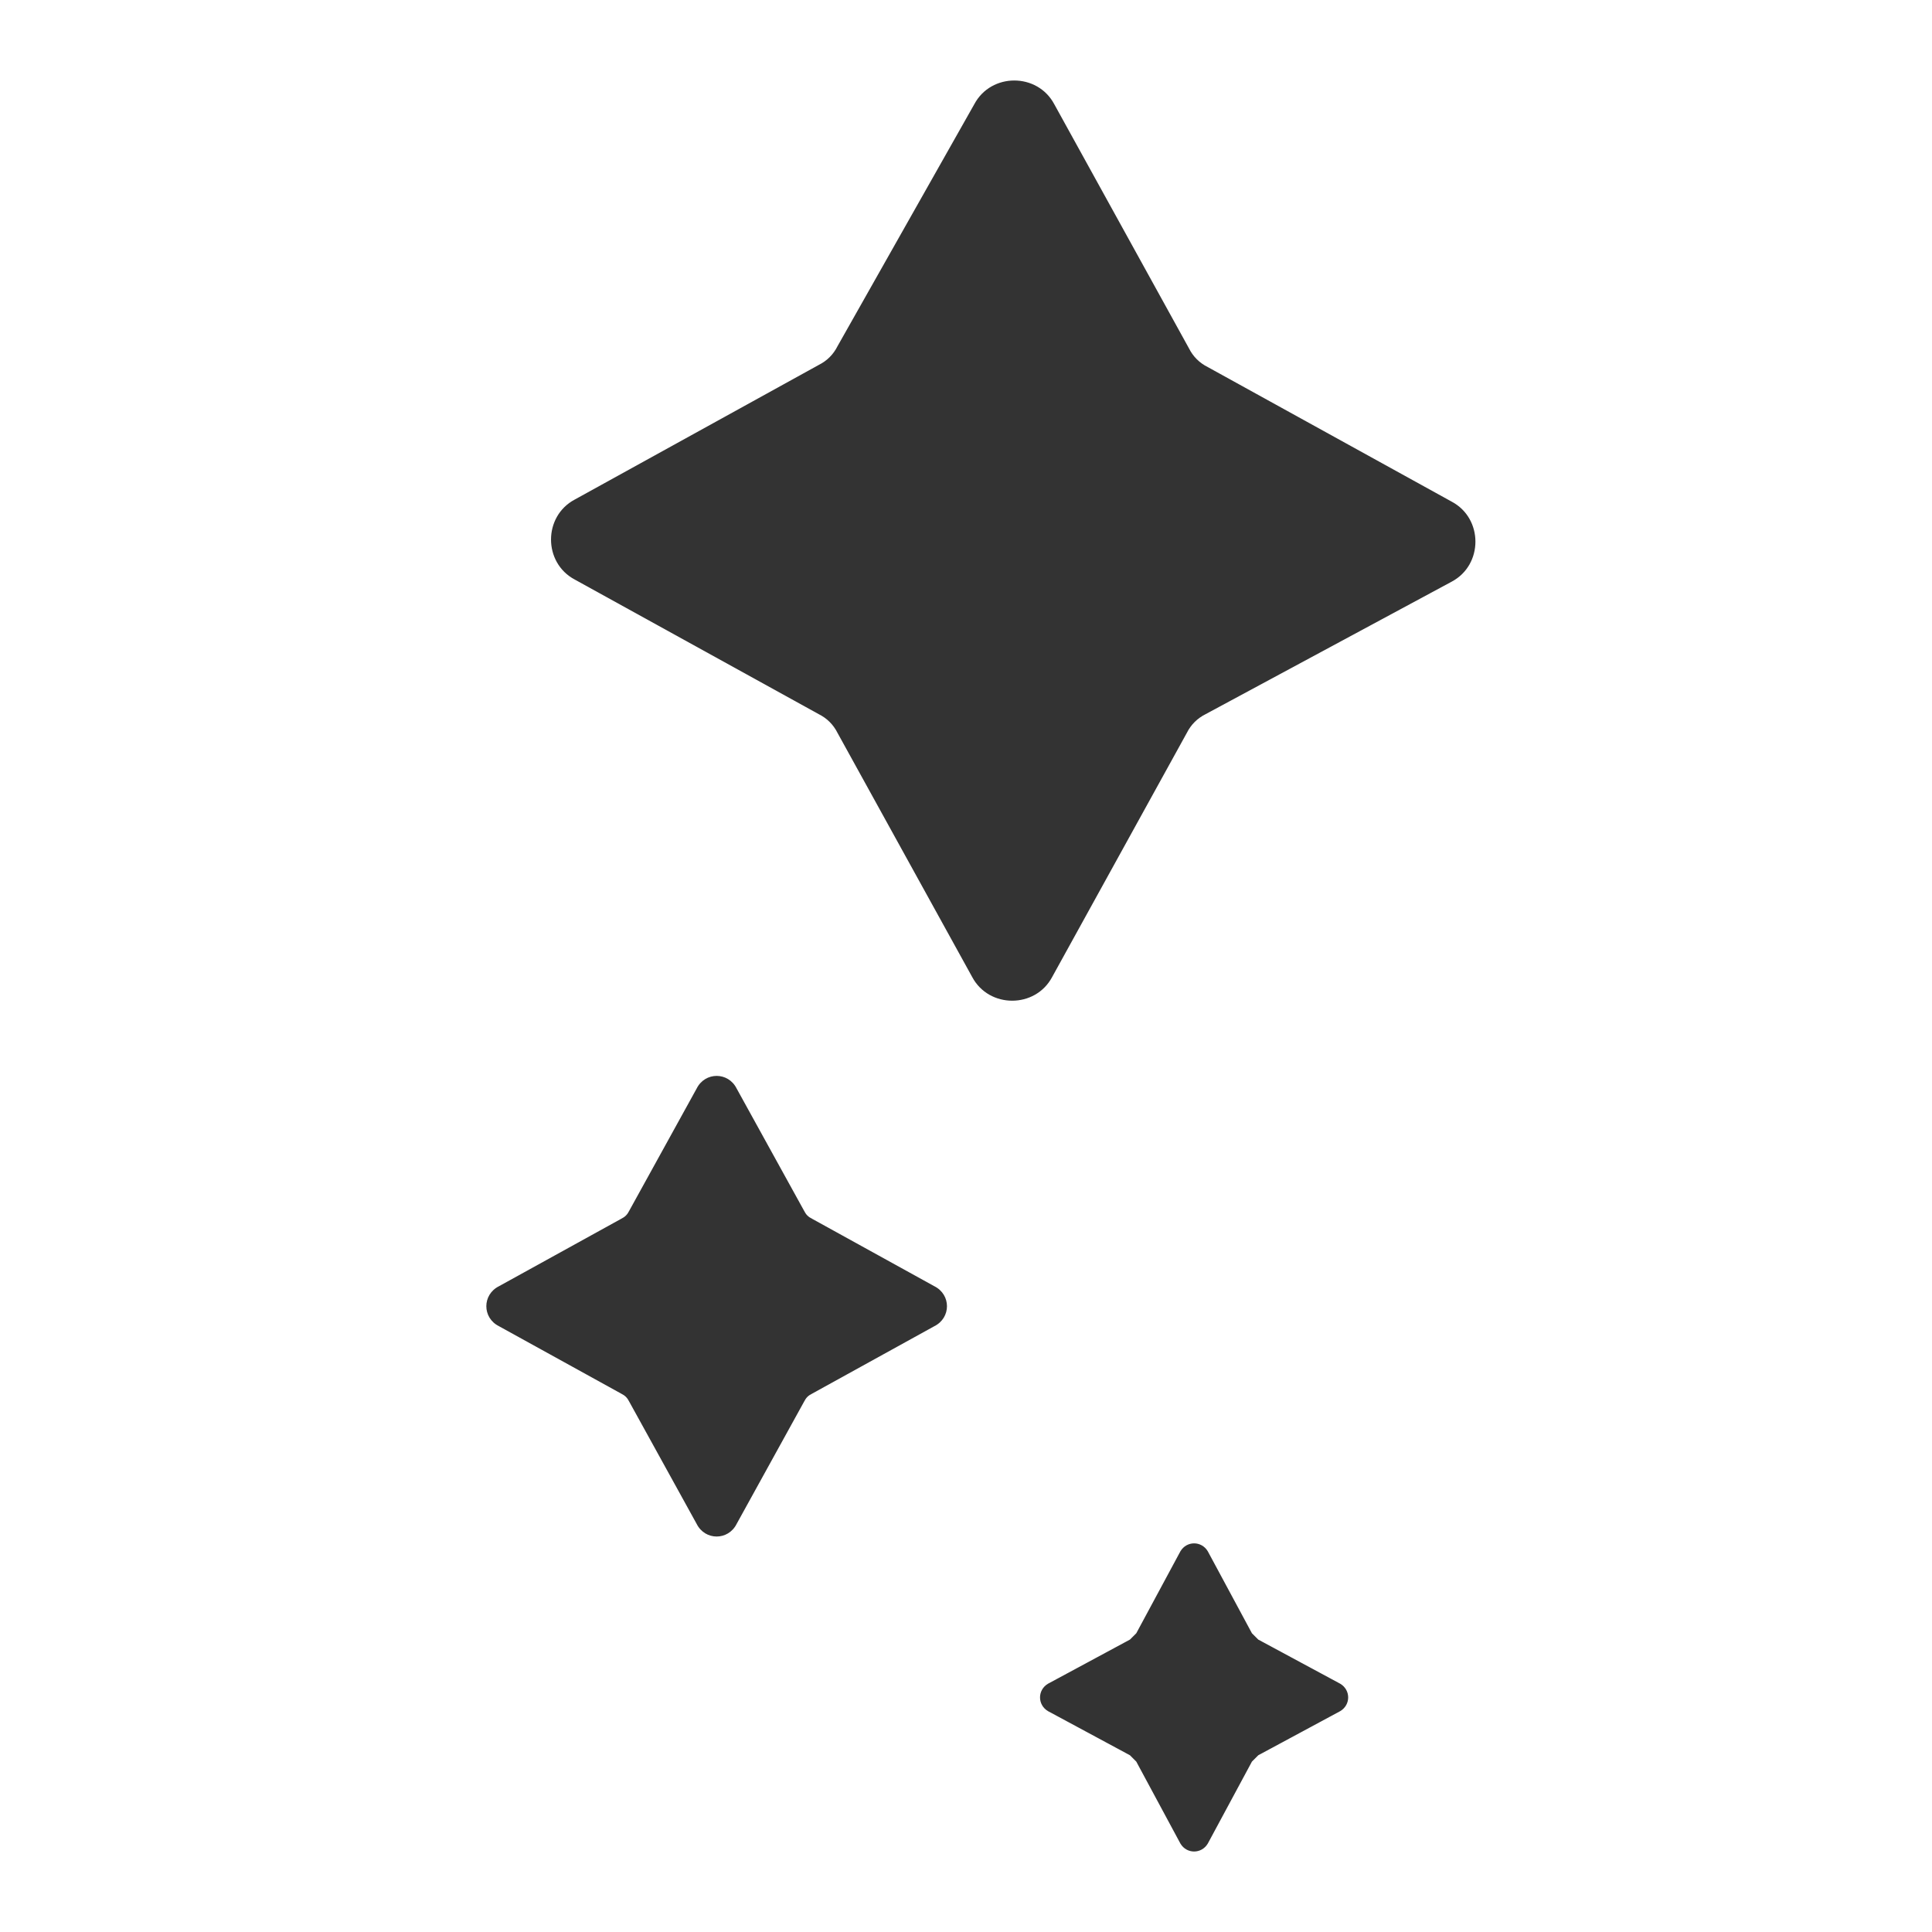 <svg width="113" height="113" viewBox="0 0 113 113" fill="none" xmlns="http://www.w3.org/2000/svg">
<path d="M43.085 63.666L47.021 70.801C47.144 71.047 47.267 71.17 47.514 71.293L54.649 75.23C55.633 75.722 55.633 77.076 54.649 77.567L47.514 81.504C47.267 81.627 47.144 81.75 47.021 81.996L43.085 89.131C42.593 90.115 41.239 90.115 40.747 89.131L36.811 81.996C36.688 81.75 36.565 81.627 36.319 81.504L29.183 77.567C28.199 77.076 28.199 75.722 29.183 75.23L36.319 71.293C36.565 71.17 36.688 71.047 36.811 70.801L40.747 63.666C41.239 62.682 42.593 62.682 43.085 63.666Z" fill="#333333"/>
<path d="M70.641 90.731L73.224 95.528C73.348 95.651 73.471 95.774 73.594 95.897L78.391 98.481C79.007 98.85 79.007 99.711 78.391 100.08L73.594 102.663C73.471 102.787 73.348 102.91 73.224 103.033L70.641 107.83C70.272 108.446 69.411 108.446 69.042 107.83L66.459 103.033C66.335 102.91 66.212 102.787 66.089 102.663L61.292 100.08C60.676 99.711 60.676 98.85 61.292 98.481L66.089 95.897C66.212 95.774 66.335 95.651 66.459 95.528L69.042 90.731C69.411 90.115 70.272 90.115 70.641 90.731Z" fill="#333333"/>
<path d="M61.661 6.092L69.535 20.363C69.781 20.855 70.15 21.224 70.642 21.47L84.912 29.343C86.757 30.327 86.757 33.034 84.912 34.018L70.519 41.768C70.027 42.014 69.658 42.383 69.411 42.875L61.538 57.146C60.554 58.991 57.848 58.991 56.863 57.146L48.99 42.875C48.744 42.383 48.375 42.014 47.883 41.768L33.613 33.895C31.767 32.911 31.767 30.204 33.613 29.22L47.883 21.347C48.375 21.101 48.744 20.732 48.99 20.24L56.987 6.092C57.971 4.247 60.677 4.247 61.661 6.092Z" fill="#333333"/>
</svg>

